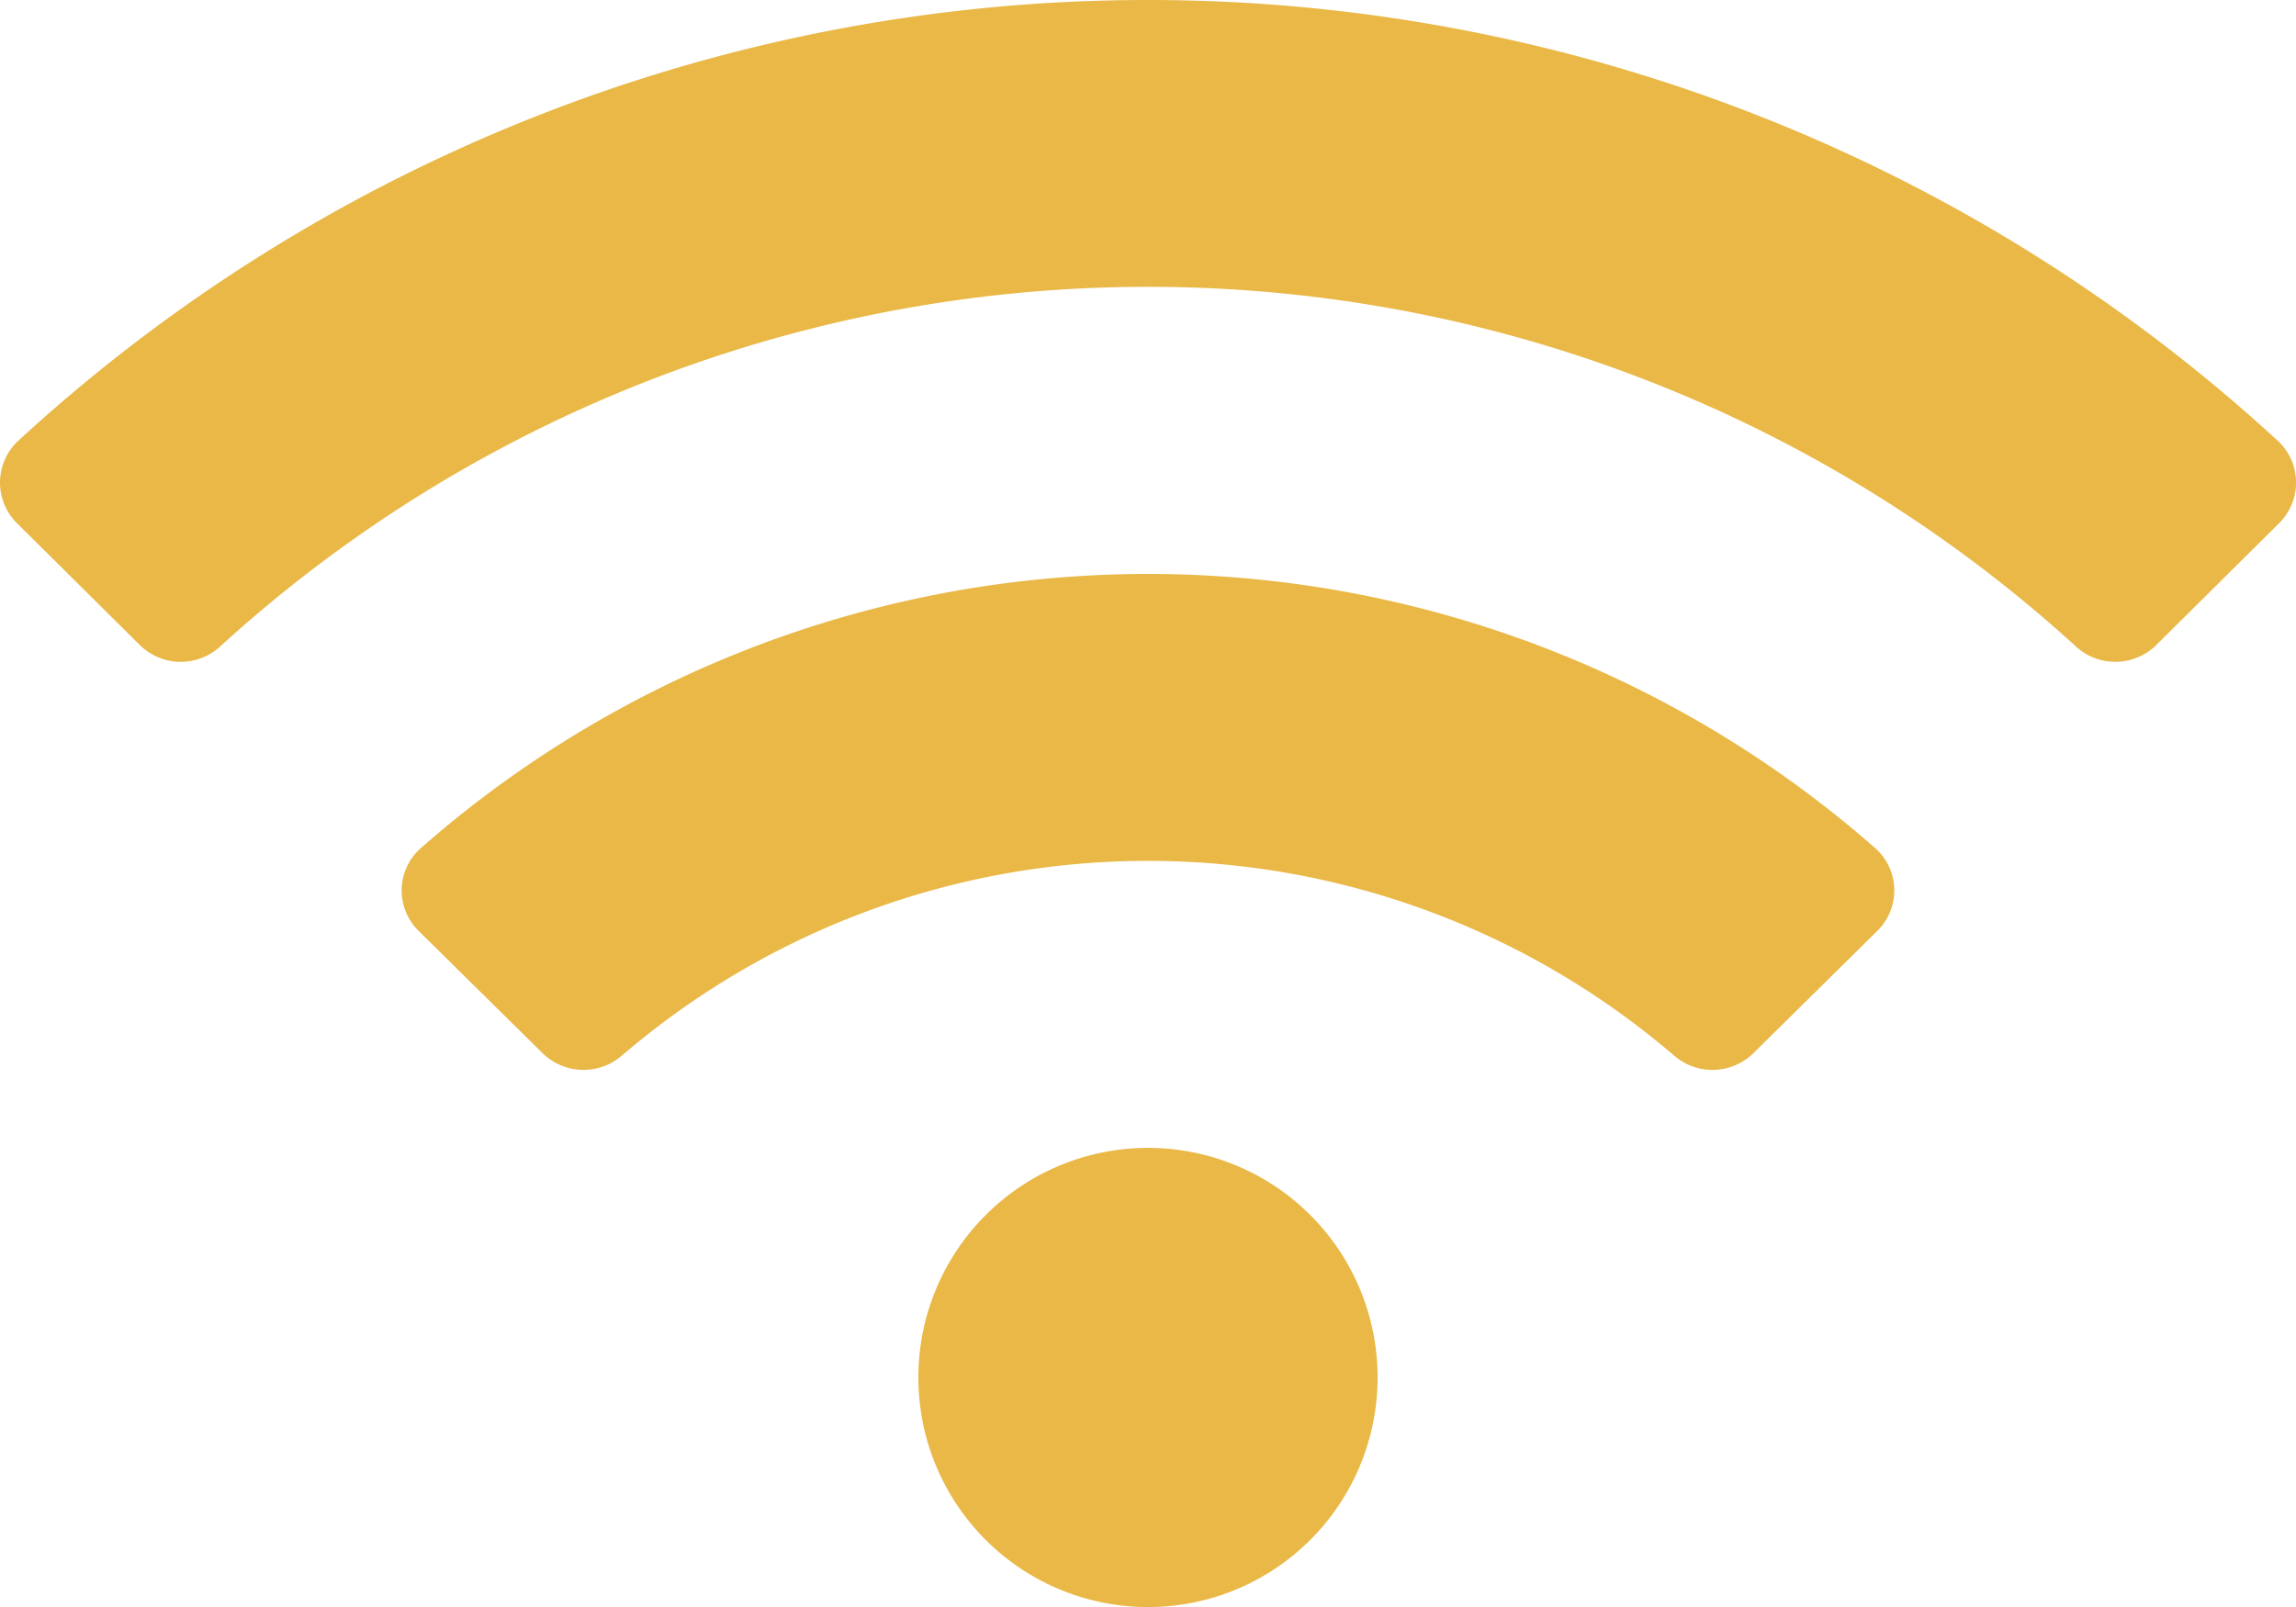 <svg xmlns="http://www.w3.org/2000/svg" width="56.875" height="39.813" viewBox="0 0 56.875 39.813">
  <path id="wifi" d="M56.424,42.92a41.32,41.32,0,0,0-55.971,0,1.413,1.413,0,0,0-.031,2.042l3.043,3.019a1.443,1.443,0,0,0,1.991.034,34.1,34.1,0,0,1,45.967,0,1.444,1.444,0,0,0,1.991-.034l3.043-3.019a1.413,1.413,0,0,0-.032-2.042ZM28.438,60.438a5.688,5.688,0,1,0,5.688,5.688A5.687,5.687,0,0,0,28.438,60.438Zm18.011-7.428a27.282,27.282,0,0,0-36.022,0,1.4,1.4,0,0,0-.051,2.057l3.061,3.021a1.451,1.451,0,0,0,1.96.071,20.015,20.015,0,0,1,26.082,0,1.45,1.45,0,0,0,1.96-.071L46.5,55.066A1.4,1.4,0,0,0,46.449,53.009Z" transform="translate(-0.001 -32)" fill="#e9b847"/>
</svg>
